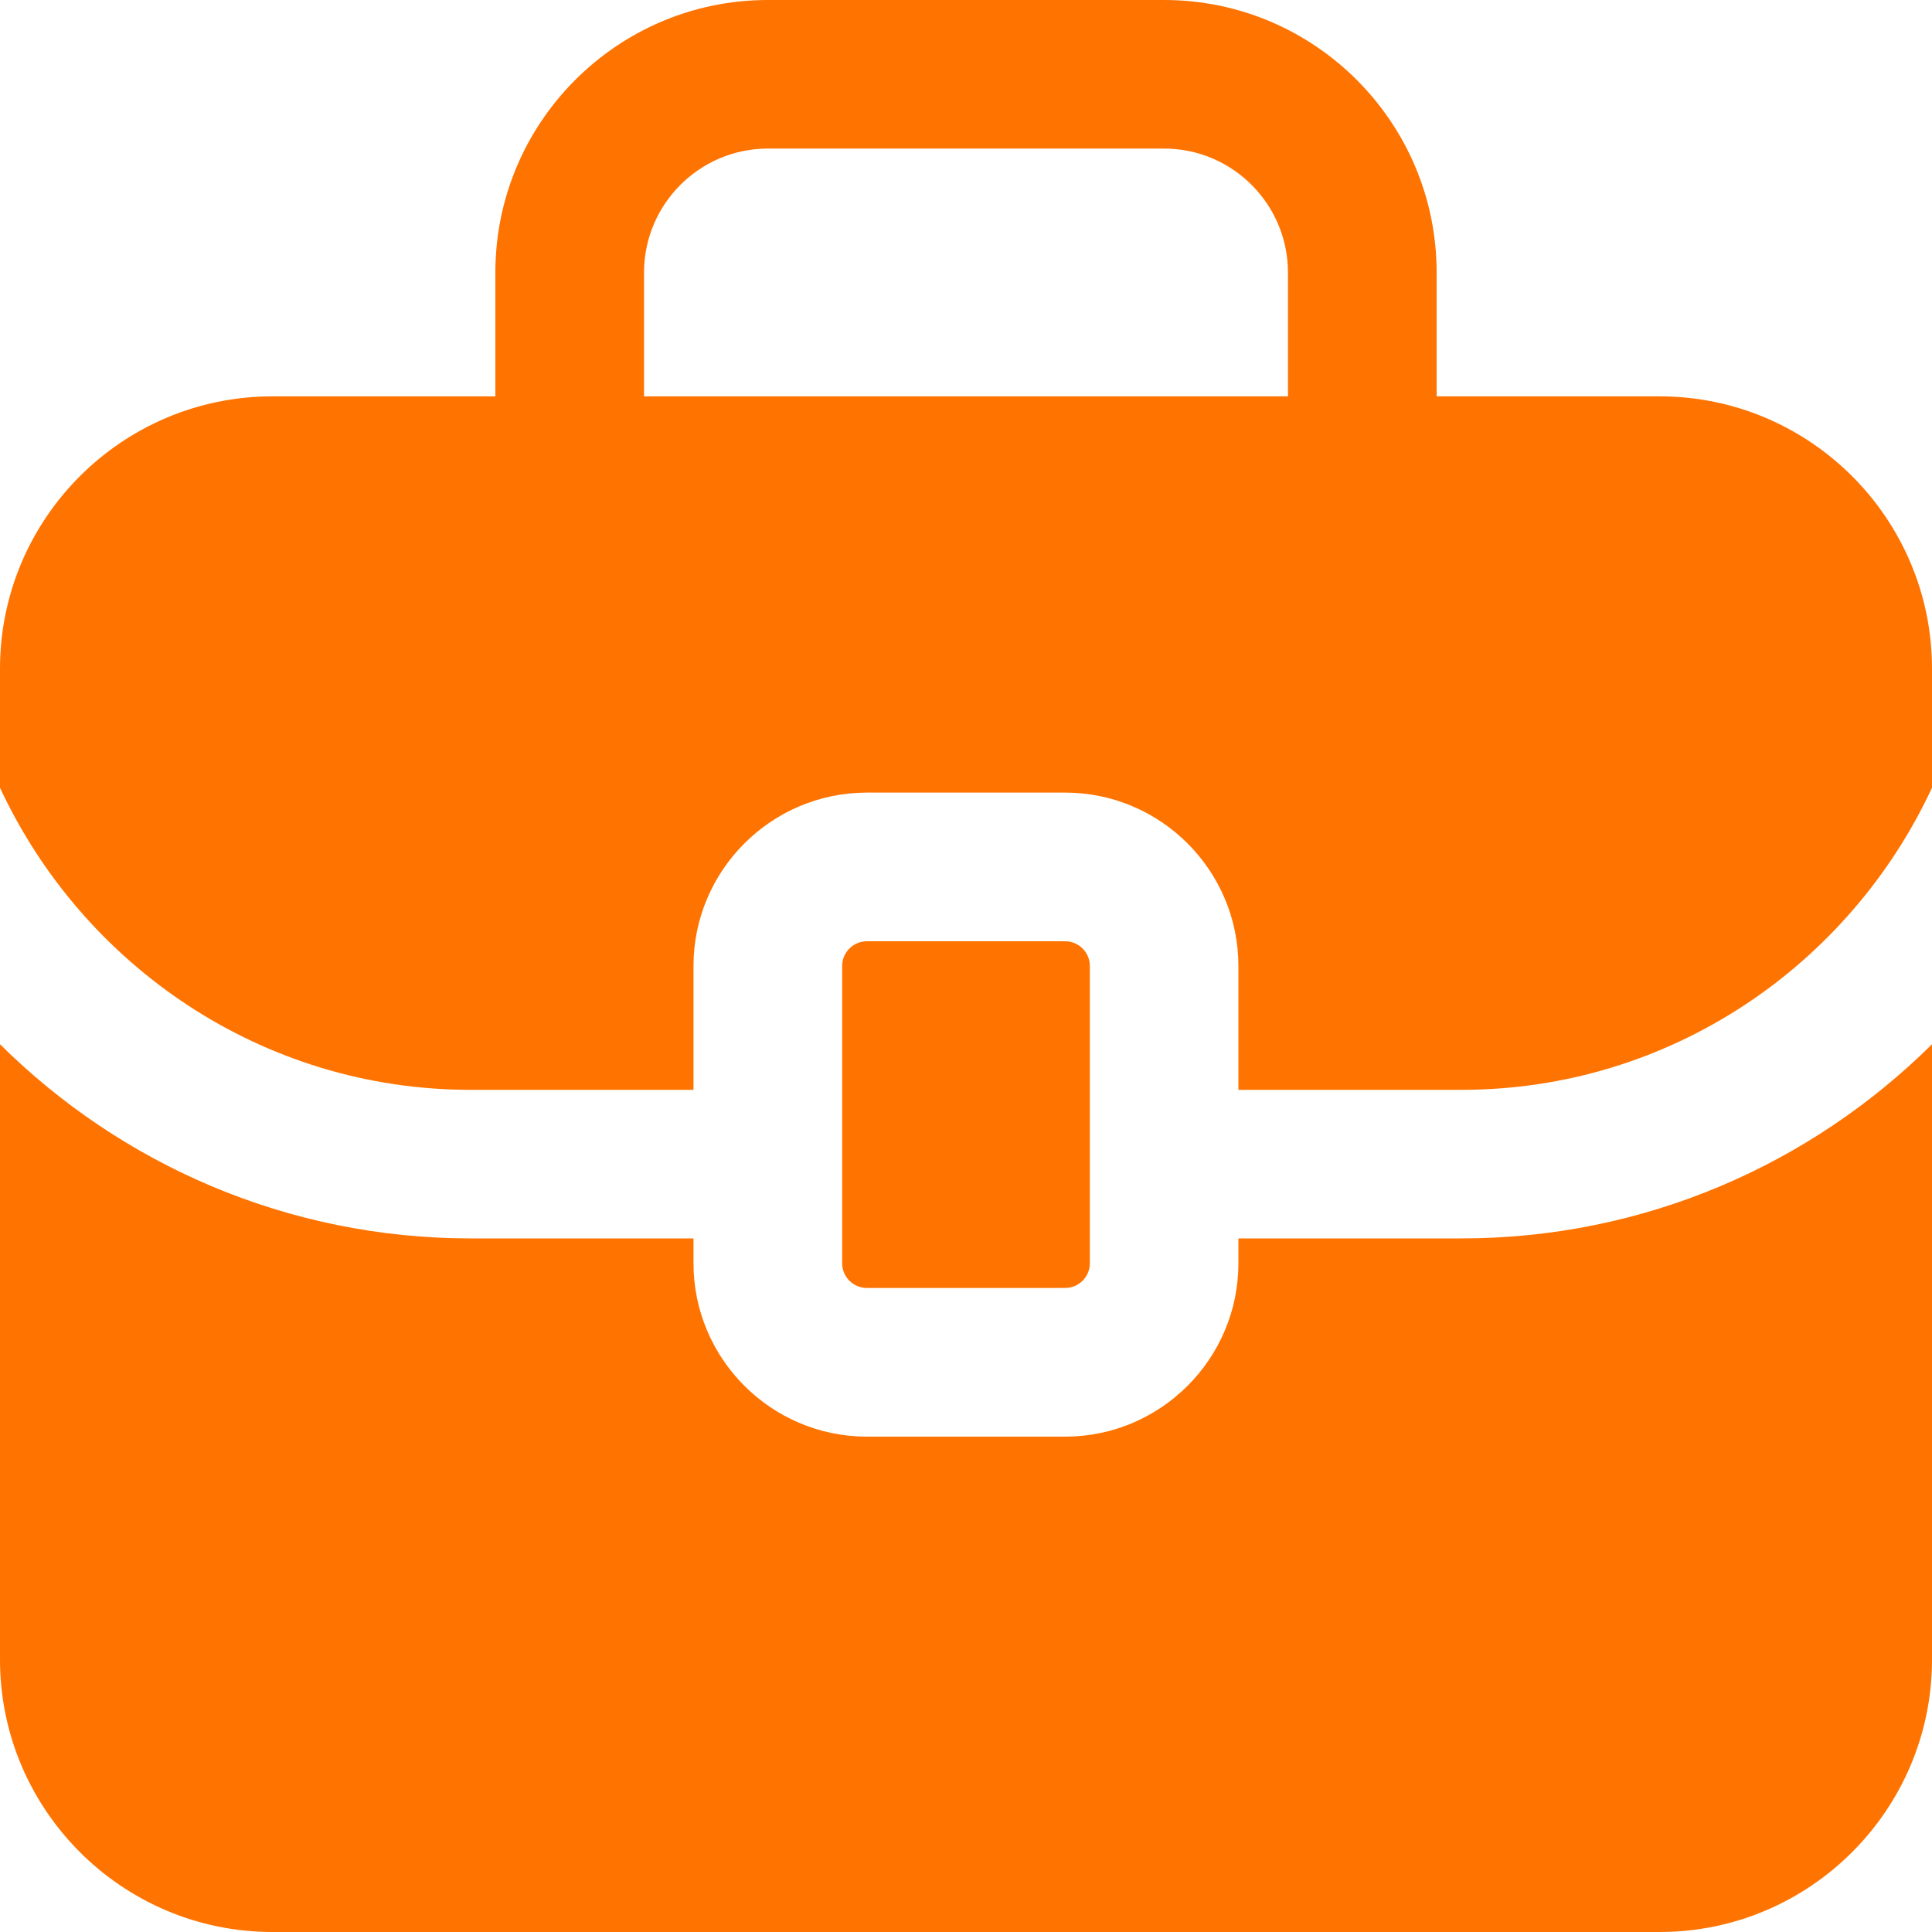 <svg width="20" height="20" viewBox="0 0 20 20" fill="none" xmlns="http://www.w3.org/2000/svg">
<path d="M17.18 4.103H14.872V2.821C14.872 1.265 13.607 0 12.051 0H7.949C6.393 0 5.128 1.265 5.128 2.821V4.103H2.821C1.265 4.103 0 5.367 0 6.923V8.155C0.857 9.995 2.712 11.282 4.872 11.282H7.179V10C7.179 9.01 7.985 8.205 8.974 8.205H11.026C12.015 8.205 12.82 9.01 12.82 10V11.282H15.128C17.288 11.282 19.143 9.996 20 8.155V6.923C20 5.367 18.735 4.103 17.18 4.103ZM6.667 2.821C6.667 2.114 7.242 1.538 7.949 1.538H12.051C12.758 1.538 13.333 2.114 13.333 2.821V4.103H6.667V2.821ZM8.974 13.333C8.833 13.333 8.718 13.219 8.718 13.077V10C8.718 9.858 8.833 9.744 8.974 9.744H11.026C11.167 9.744 11.282 9.858 11.282 10V13.077C11.282 13.219 11.167 13.333 11.026 13.333H8.974ZM15.128 12.82C17.027 12.82 18.748 12.051 20 10.81V17.18C20 18.735 18.735 20 17.18 20H2.821C1.265 20 0 18.735 0 17.18V10.81C1.252 12.052 2.973 12.82 4.872 12.82H7.179V13.077C7.179 14.067 7.985 14.872 8.974 14.872H11.026C12.015 14.872 12.82 14.067 12.82 13.077V12.82H15.128Z" fill="#FF7300"/>
</svg>
